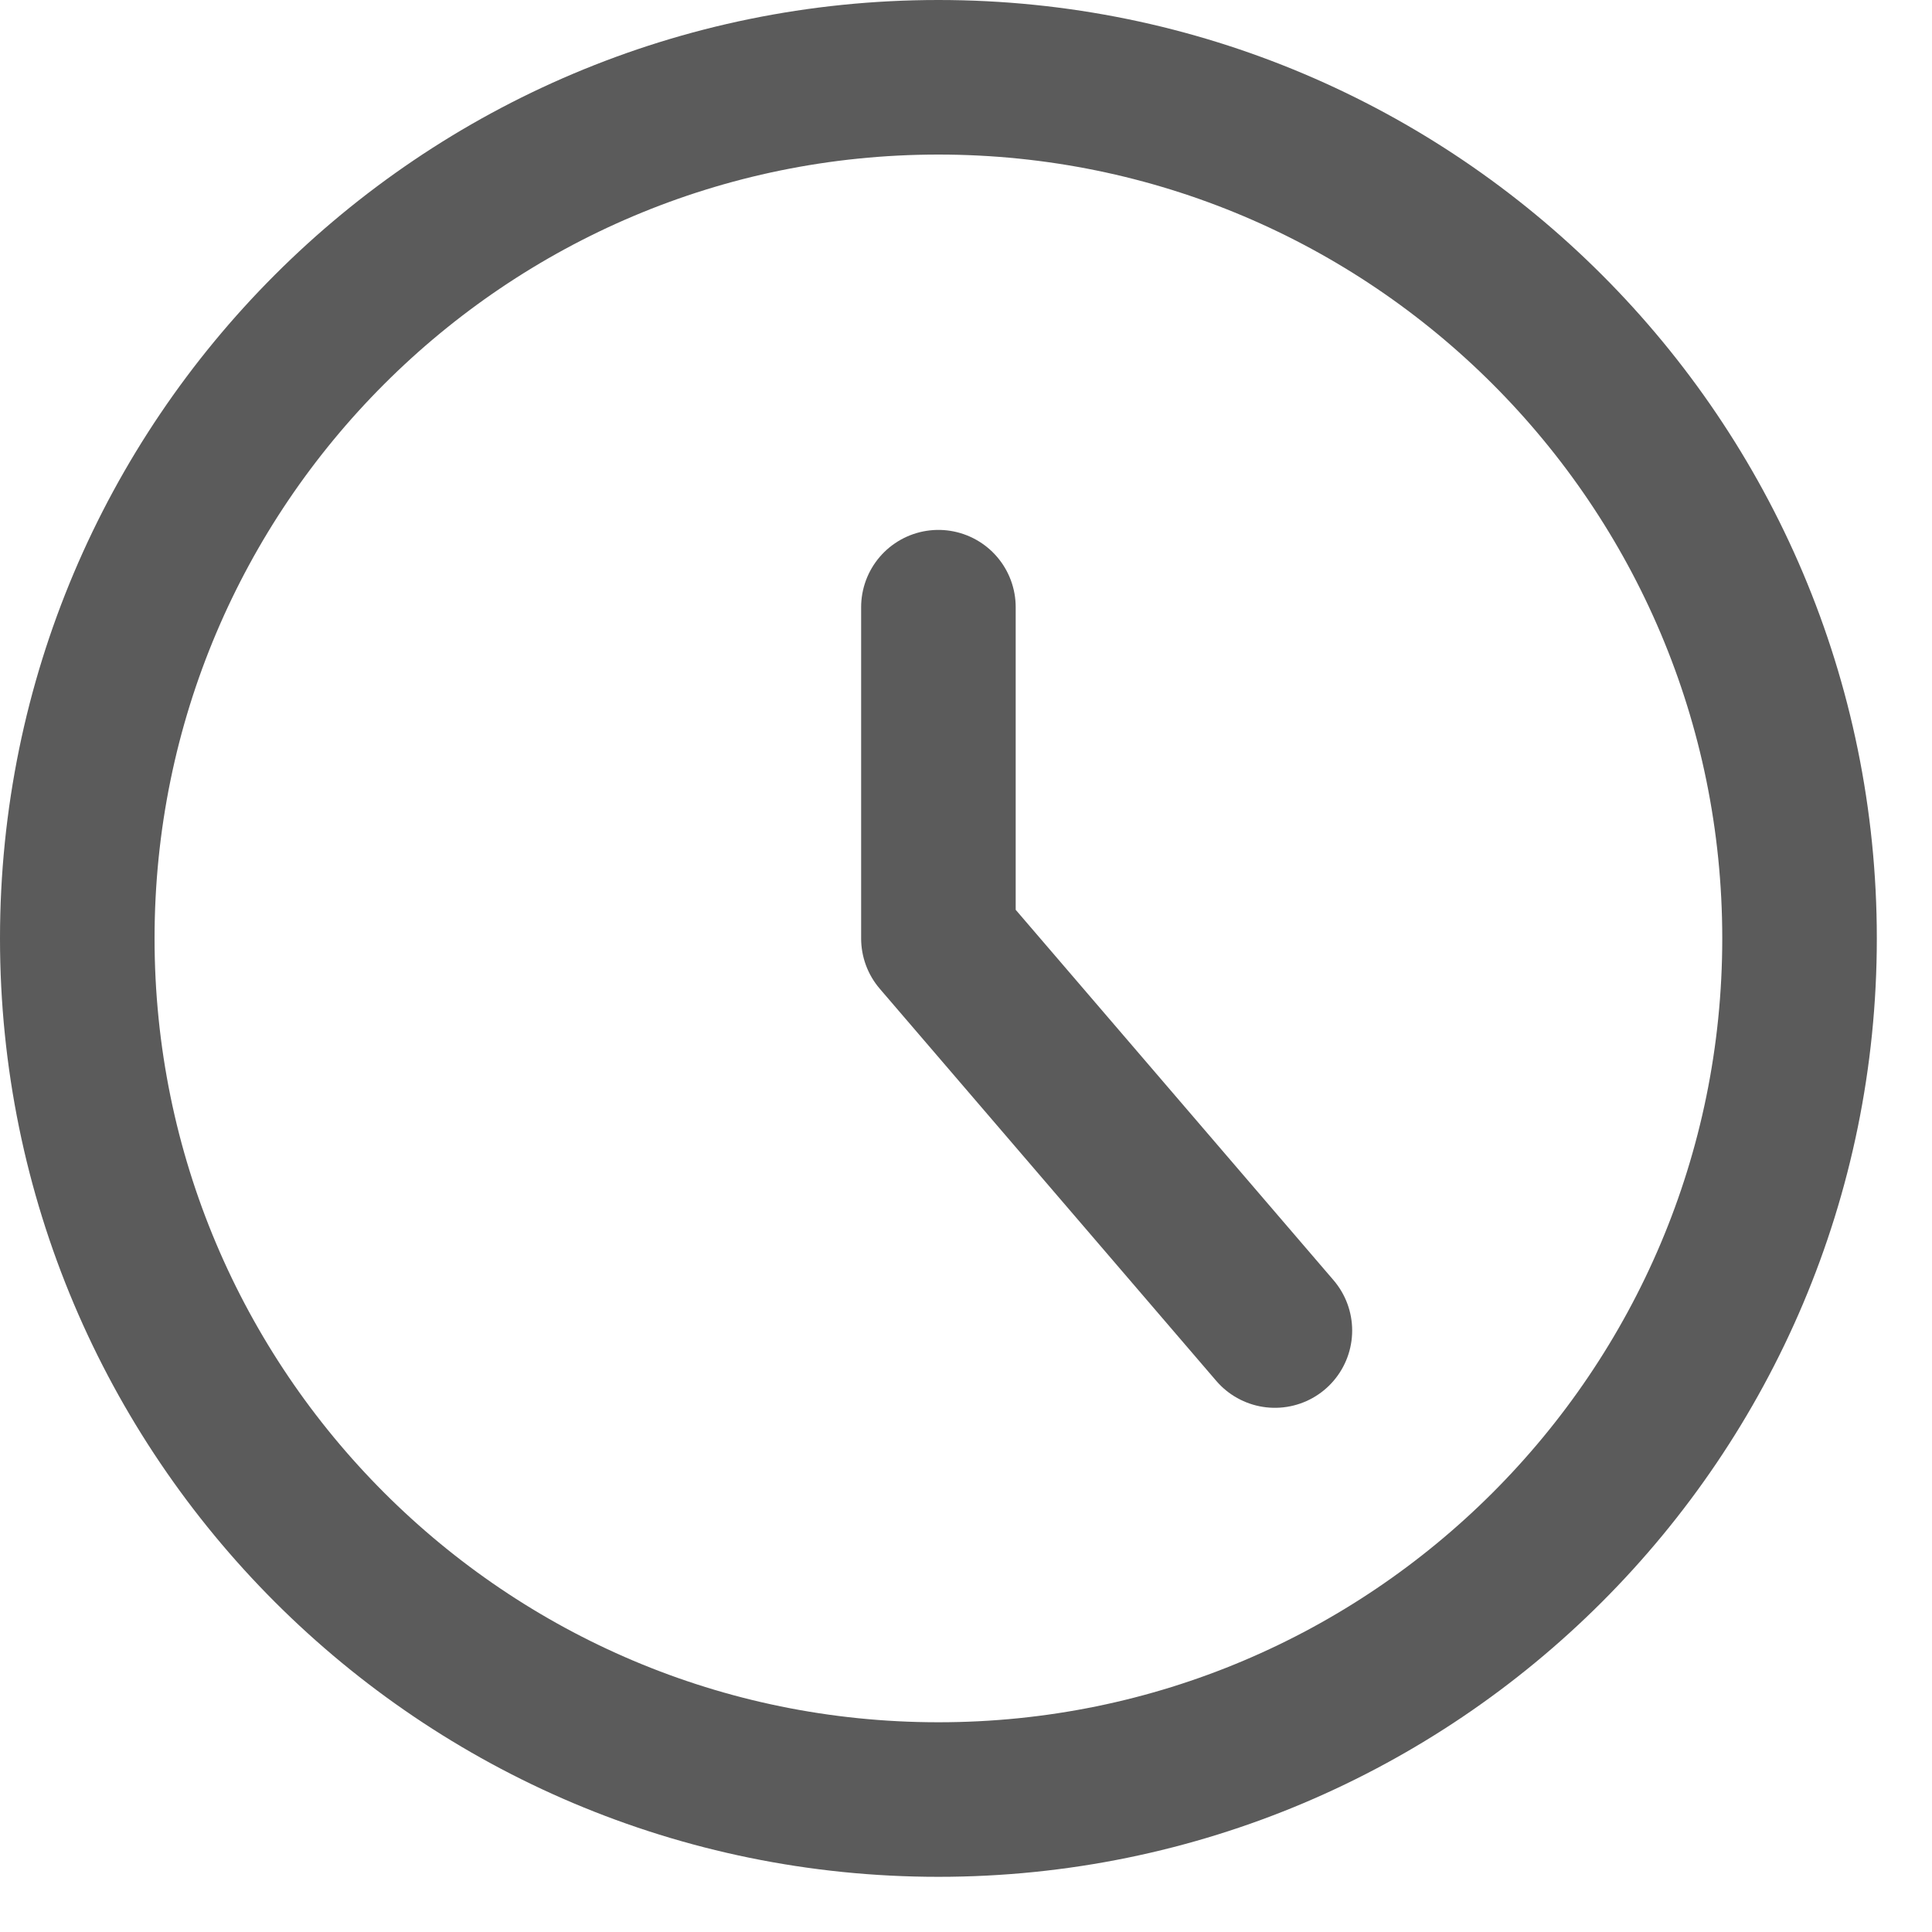 <svg width="25" height="25" viewBox="0 0 25 25" fill="none" xmlns="http://www.w3.org/2000/svg">
<path d="M12.143 23.286C18.297 23.286 23.286 18.297 23.286 12.143C23.286 5.989 18.297 1 12.143 1C5.989 1 1 5.989 1 12.143C1 18.297 5.989 23.286 12.143 23.286Z" stroke="#333333" stroke-opacity="0.8" stroke-width="2" stroke-linecap="round" stroke-linejoin="round"/>
<path d="M12.143 7.857V12.143L16.497 17.217" stroke="#333333" stroke-opacity="0.8" stroke-width="2" stroke-linecap="round" stroke-linejoin="round"/>
</svg>
